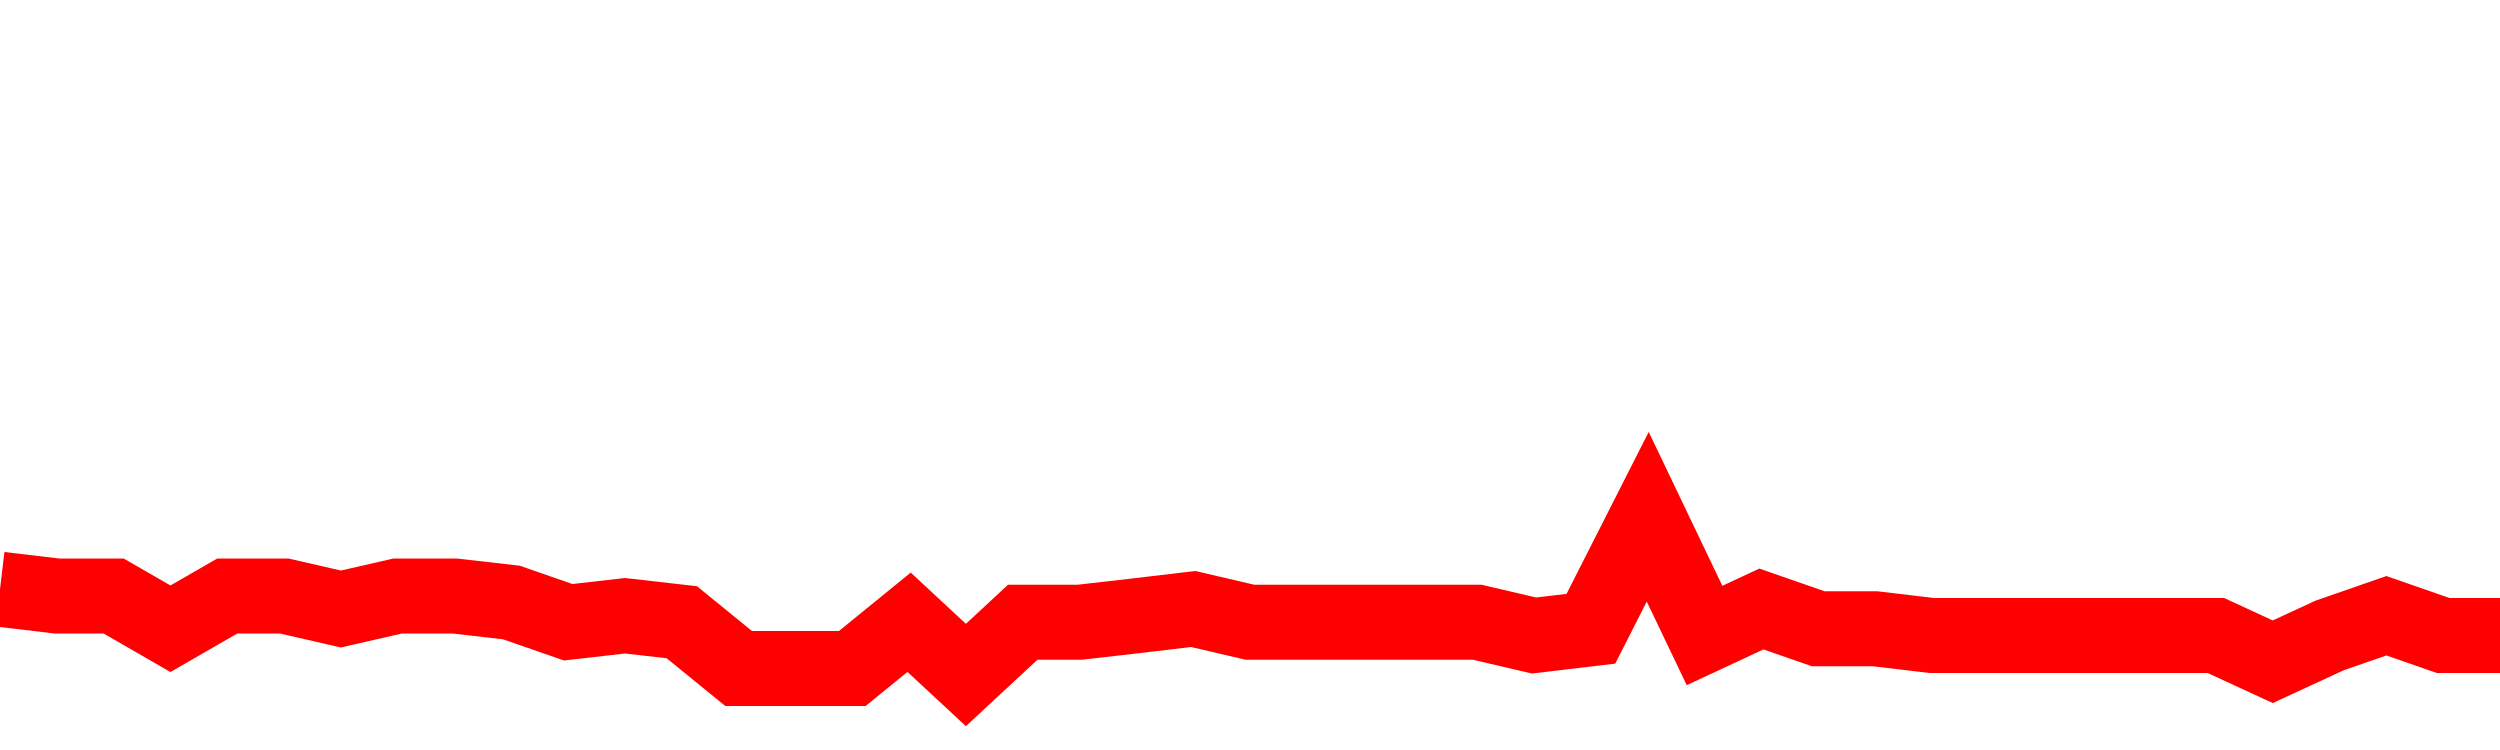 <svg xmlns="http://www.w3.org/2000/svg" xmlns:xlink="http://www.w3.org/1999/xlink" viewBox="0 0 100 30" class="ranking"><path  class="rline" d="M 0 23.57 L 0 23.57 L 2.273 23.84 L 4.545 23.84 L 6.818 25.15 L 9.091 23.84 L 11.364 23.84 L 13.636 24.36 L 15.909 23.84 L 18.182 23.84 L 20.455 24.1 L 22.727 24.89 L 25 24.63 L 27.273 24.89 L 29.545 26.74 L 31.818 26.74 L 34.091 26.74 L 36.364 24.89 L 38.636 27 L 40.909 24.89 L 43.182 24.89 L 45.455 24.63 L 47.727 24.36 L 50 24.89 L 52.273 24.89 L 54.545 24.89 L 56.818 24.89 L 59.091 24.89 L 61.364 25.42 L 63.636 25.15 L 65.909 20.67 L 68.182 25.42 L 70.455 24.36 L 72.727 25.15 L 75 25.15 L 77.273 25.42 L 79.545 25.42 L 81.818 25.42 L 84.091 25.42 L 86.364 25.42 L 88.636 25.42 L 90.909 26.47 L 93.182 25.42 L 95.455 24.63 L 97.727 25.42 L 100 25.42" fill="none" stroke-width="3" stroke="red"></path></svg>